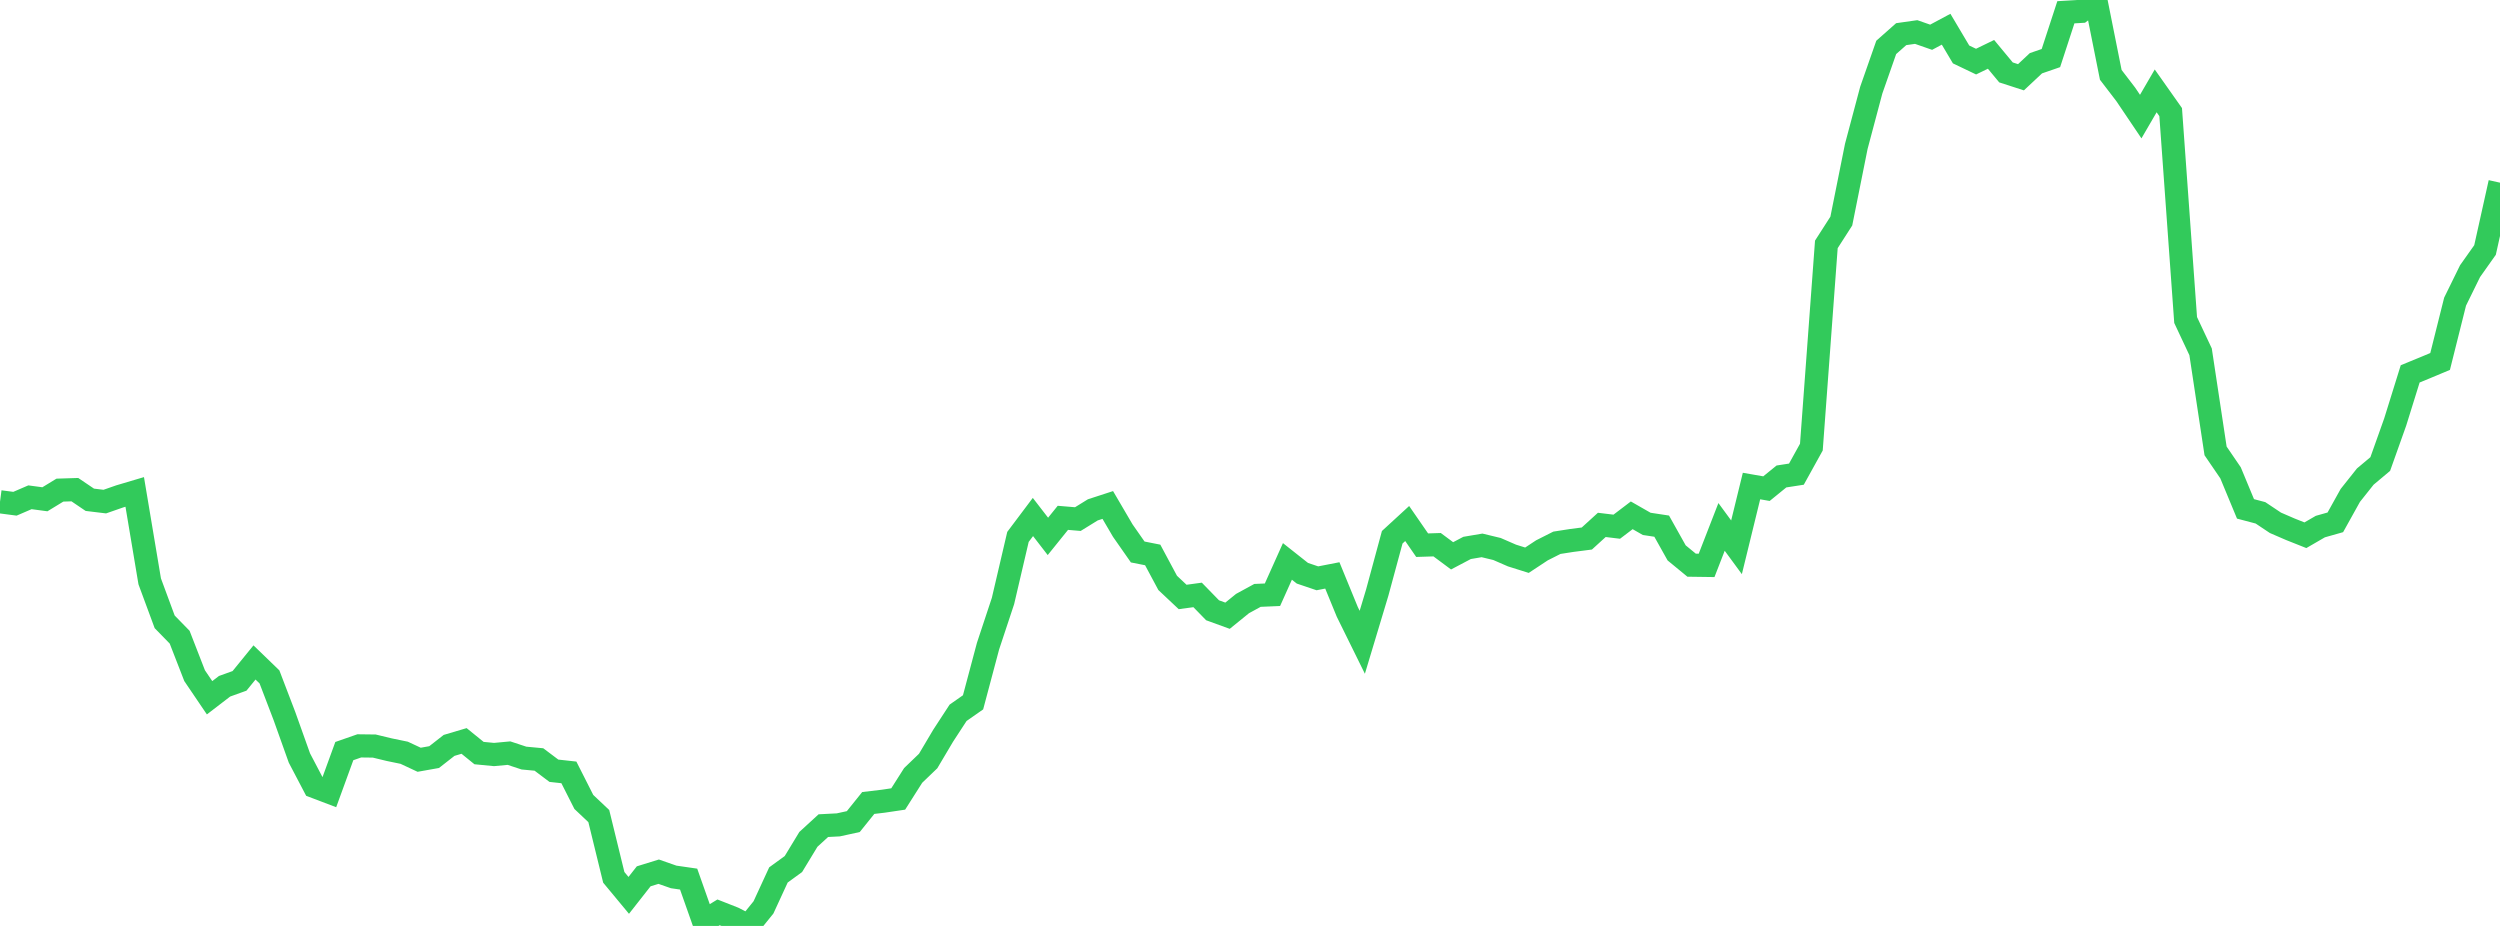 <?xml version="1.0" standalone="no"?>
<!DOCTYPE svg PUBLIC "-//W3C//DTD SVG 1.1//EN" "http://www.w3.org/Graphics/SVG/1.1/DTD/svg11.dtd">

<svg width="135" height="50" viewBox="0 0 135 50" preserveAspectRatio="none" 
  xmlns="http://www.w3.org/2000/svg"
  xmlns:xlink="http://www.w3.org/1999/xlink">


<polyline points="0.0, 27.096 0.808, 27.202 1.617, 26.853 2.425, 26.961 3.234, 26.467 4.042, 26.441 4.85, 26.988 5.659, 27.086 6.467, 26.804 7.275, 26.564 8.084, 31.393 8.892, 33.579 9.701, 34.408 10.509, 36.486 11.317, 37.679 12.126, 37.058 12.934, 36.767 13.743, 35.772 14.551, 36.553 15.359, 38.666 16.168, 40.932 16.976, 42.473 17.784, 42.78 18.593, 40.559 19.401, 40.277 20.21, 40.287 21.018, 40.482 21.826, 40.649 22.635, 41.027 23.443, 40.883 24.251, 40.251 25.06, 40.011 25.868, 40.666 26.677, 40.744 27.485, 40.669 28.293, 40.936 29.102, 41.012 29.91, 41.62 30.719, 41.709 31.527, 43.305 32.335, 44.068 33.144, 47.376 33.952, 48.35 34.76, 47.321 35.569, 47.071 36.377, 47.354 37.186, 47.471 37.994, 49.76 38.802, 49.267 39.611, 49.585 40.419, 50.0 41.228, 48.999 42.036, 47.246 42.844, 46.659 43.653, 45.326 44.461, 44.585 45.269, 44.543 46.078, 44.366 46.886, 43.361 47.695, 43.265 48.503, 43.145 49.311, 41.872 50.12, 41.095 50.928, 39.732 51.737, 38.491 52.545, 37.926 53.353, 34.893 54.162, 32.452 54.97, 28.993 55.778, 27.918 56.587, 28.965 57.395, 27.963 58.204, 28.031 59.012, 27.532 59.82, 27.269 60.629, 28.65 61.437, 29.807 62.246, 29.967 63.054, 31.476 63.862, 32.236 64.671, 32.126 65.479, 32.955 66.287, 33.249 67.096, 32.592 67.904, 32.151 68.713, 32.116 69.521, 30.316 70.329, 30.955 71.138, 31.229 71.946, 31.072 72.754, 33.042 73.563, 34.683 74.371, 31.998 75.18, 29.012 75.988, 28.27 76.796, 29.44 77.605, 29.414 78.413, 30.015 79.222, 29.588 80.03, 29.451 80.838, 29.646 81.647, 29.998 82.455, 30.252 83.263, 29.719 84.072, 29.31 84.88, 29.184 85.689, 29.08 86.497, 28.344 87.305, 28.442 88.114, 27.827 88.922, 28.289 89.731, 28.412 90.539, 29.856 91.347, 30.52 92.156, 30.531 92.964, 28.453 93.772, 29.554 94.581, 26.246 95.389, 26.387 96.198, 25.729 97.006, 25.604 97.814, 24.144 98.623, 13.197 99.431, 11.938 100.24, 7.904 101.048, 4.868 101.856, 2.56 102.665, 1.844 103.473, 1.729 104.281, 2.011 105.09, 1.578 105.898, 2.94 106.707, 3.327 107.515, 2.935 108.323, 3.91 109.132, 4.172 109.94, 3.415 110.749, 3.136 111.557, 0.663 112.365, 0.615 113.174, 0.0 113.982, 4.042 114.79, 5.096 115.599, 6.296 116.407, 4.907 117.216, 6.054 118.024, 17.28 118.832, 18.999 119.641, 24.349 120.449, 25.532 121.257, 27.479 122.066, 27.693 122.874, 28.232 123.683, 28.582 124.491, 28.903 125.299, 28.435 126.108, 28.206 126.916, 26.753 127.725, 25.735 128.533, 25.058 129.341, 22.788 130.15, 20.189 130.958, 19.857 131.766, 19.519 132.575, 16.288 133.383, 14.642 134.192, 13.499 135.0, 9.864" fill="none" stroke="#32ca5b" stroke-width="1.25"/>

</svg>